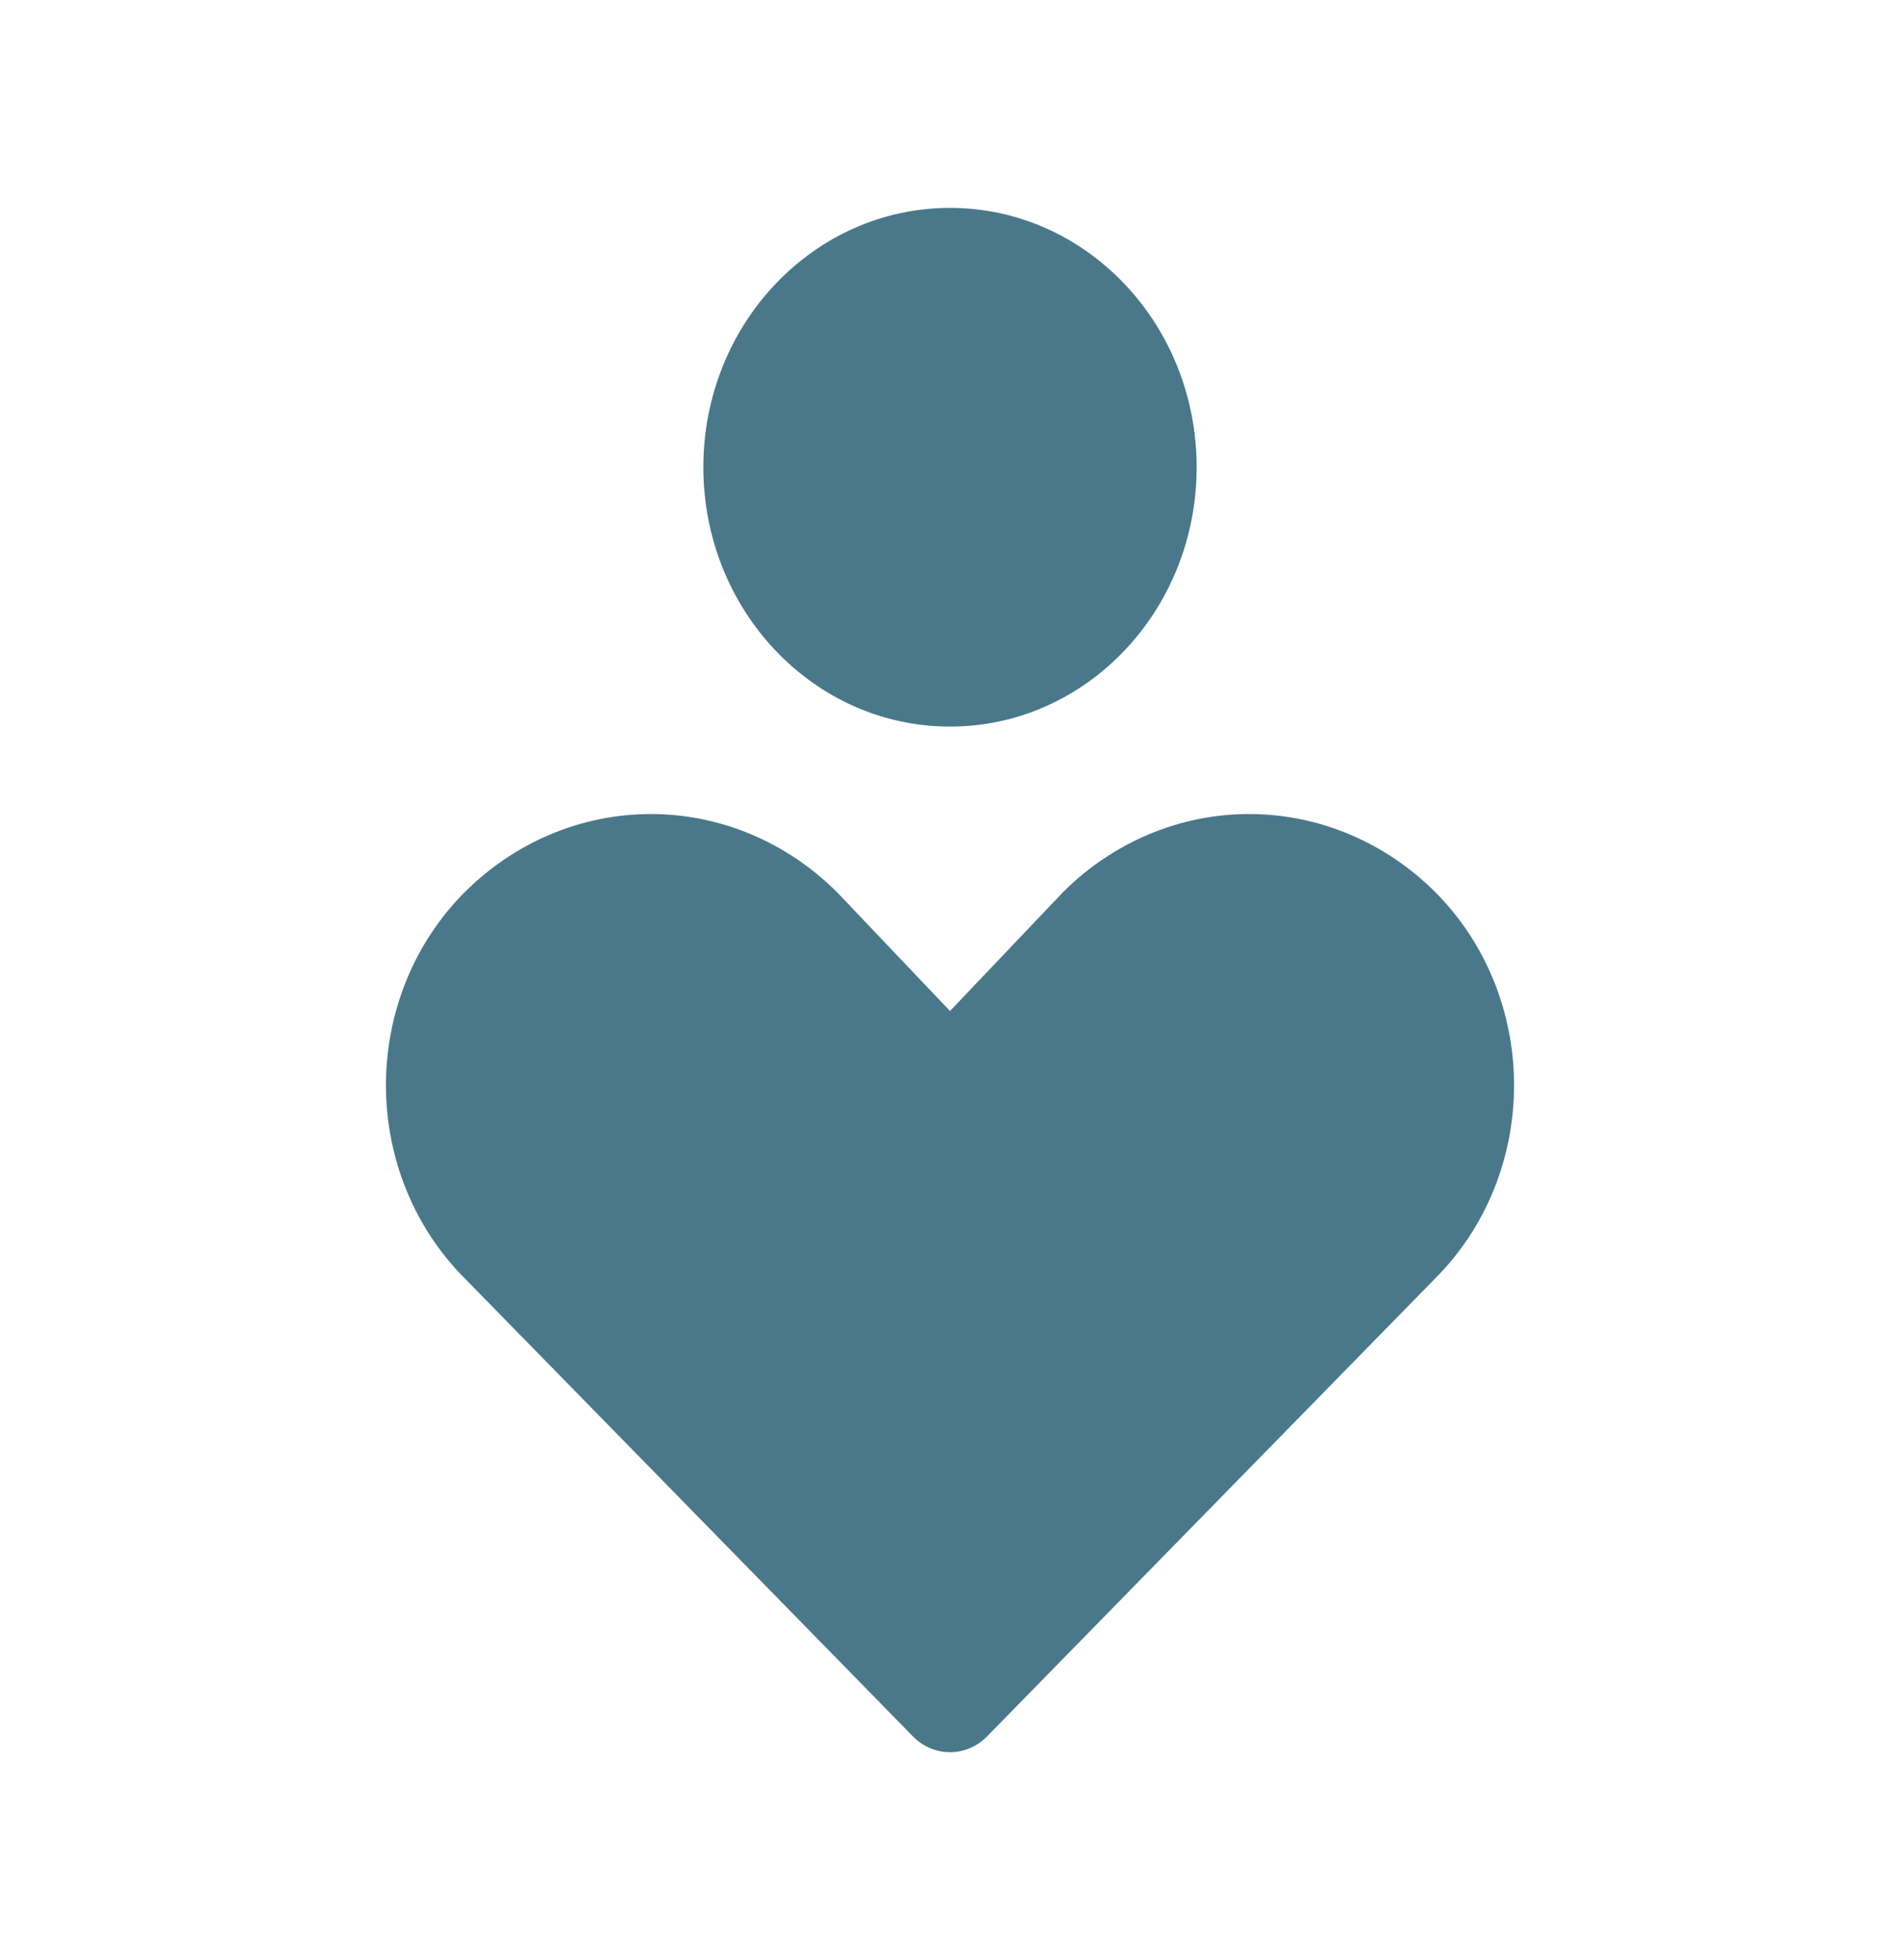 <svg width="32" height="33" viewBox="0 0 32 33" fill="none" xmlns="http://www.w3.org/2000/svg">
<path fill-rule="evenodd" clip-rule="evenodd" d="M11.846 7.866C11.846 5.455 13.706 3.5 16 3.5C18.294 3.5 20.154 5.455 20.154 7.866C20.154 10.278 18.294 12.233 16 12.233C13.706 12.233 11.846 10.278 11.846 7.866ZM7.829 15.018C8.675 14.175 9.796 13.705 10.962 13.705C12.127 13.705 13.248 14.175 14.094 15.018L14.111 15.035L16 17.021L17.889 15.036L17.906 15.018C18.751 14.175 19.873 13.705 21.038 13.705C22.204 13.705 23.325 14.175 24.171 15.018C24.591 15.437 24.925 15.942 25.154 16.501C25.382 17.061 25.5 17.663 25.5 18.271C25.5 18.88 25.382 19.482 25.154 20.041C24.926 20.599 24.593 21.102 24.175 21.52L16.625 29.233C16.277 29.589 15.723 29.589 15.375 29.233L7.825 21.52C7.407 21.102 7.074 20.599 6.846 20.041C6.618 19.482 6.5 18.88 6.5 18.271C6.5 17.663 6.618 17.061 6.846 16.501C7.075 15.942 7.409 15.437 7.829 15.018Z" fill="#4A788B"/>
</svg>
